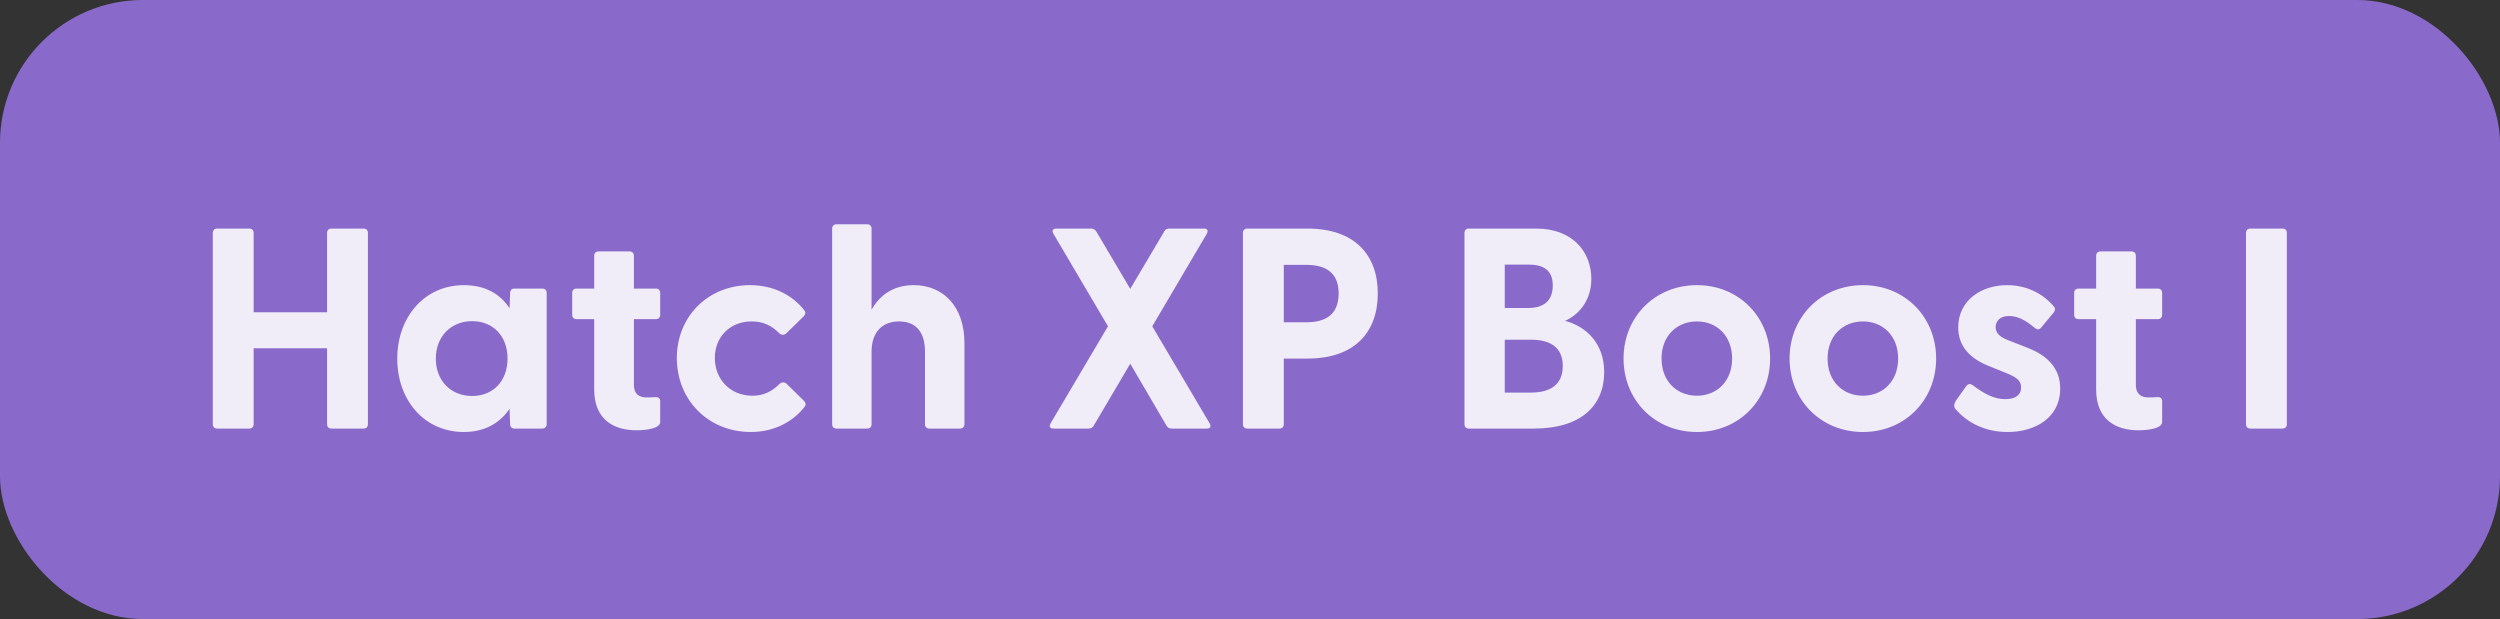 <svg width="105" height="26" viewBox="0 0 105 26" fill="none" xmlns="http://www.w3.org/2000/svg">
<rect x="0" y="0" width="105" height="26" fill="#333333" stroke="none"/>
<rect width="105" height="26" rx="6" fill="#9370DB" fill-opacity="0.9"/>
<g clip-path="url(#clip0_10_82)">
<path d="M9.117 18C9.009 18 8.937 17.928 8.937 17.82V9.78C8.937 9.672 9.009 9.6 9.117 9.6H10.473C10.581 9.6 10.653 9.672 10.653 9.78V13.116H13.737V9.78C13.737 9.672 13.809 9.6 13.917 9.6H15.273C15.381 9.6 15.453 9.672 15.453 9.78V17.82C15.453 17.928 15.381 18 15.273 18H13.917C13.809 18 13.737 17.928 13.737 17.82V14.628H10.653V17.82C10.653 17.928 10.581 18 10.473 18H9.117ZM19.481 18.144C17.825 18.144 16.685 16.812 16.685 15.06C16.685 13.32 17.825 11.976 19.481 11.976C20.369 11.976 21.005 12.336 21.401 12.948L21.425 12.3C21.425 12.192 21.497 12.12 21.605 12.12H22.781C22.889 12.12 22.961 12.192 22.961 12.3V17.82C22.961 17.928 22.877 18 22.769 18H21.605C21.497 18 21.425 17.928 21.425 17.82L21.401 17.172C20.993 17.772 20.357 18.144 19.481 18.144ZM18.305 15.06C18.305 16.008 18.953 16.632 19.829 16.632C20.705 16.632 21.317 16.008 21.317 15.06C21.317 14.112 20.705 13.488 19.829 13.488C18.953 13.488 18.305 14.124 18.305 15.06ZM26.732 18.072C25.796 18.072 24.956 17.64 24.956 16.356V13.404H24.212C24.104 13.404 24.032 13.332 24.032 13.224V12.3C24.032 12.192 24.104 12.12 24.212 12.12H24.956V10.74C24.956 10.632 25.028 10.56 25.136 10.56H26.444C26.552 10.56 26.624 10.632 26.624 10.74V12.12H27.548C27.656 12.12 27.728 12.192 27.728 12.3V13.224C27.728 13.332 27.656 13.404 27.548 13.404H26.624V16.176C26.624 16.524 26.828 16.692 27.14 16.692C27.248 16.692 27.368 16.692 27.512 16.68C27.644 16.668 27.728 16.728 27.728 16.848V17.724C27.728 18 27.128 18.072 26.732 18.072ZM31.535 18.144C29.747 18.144 28.427 16.8 28.427 15.036C28.427 13.296 29.735 11.976 31.5 11.976C32.471 11.976 33.276 12.384 33.779 13.032C33.852 13.116 33.828 13.212 33.755 13.284L33.035 13.992C32.94 14.088 32.807 14.076 32.724 13.992C32.4 13.668 32.051 13.5 31.572 13.5C30.636 13.5 30.023 14.172 30.023 15.036C30.023 15.9 30.636 16.62 31.608 16.62C32.063 16.62 32.411 16.452 32.736 16.128C32.819 16.044 32.952 16.032 33.047 16.128L33.767 16.836C33.84 16.908 33.864 17.004 33.791 17.088C33.288 17.736 32.483 18.144 31.535 18.144ZM35.13 18C35.022 18 34.95 17.928 34.95 17.82V9.6C34.95 9.492 35.022 9.42 35.13 9.42H36.426C36.534 9.42 36.606 9.492 36.606 9.6V13.008C36.942 12.408 37.506 11.976 38.382 11.976C39.606 11.976 40.506 12.864 40.506 14.4V17.82C40.506 17.928 40.422 18 40.314 18H39.03C38.922 18 38.85 17.928 38.85 17.82V14.772C38.85 13.944 38.466 13.5 37.758 13.5C37.062 13.5 36.606 13.944 36.606 14.772V17.82C36.606 17.928 36.534 18 36.426 18H35.13ZM44.243 18C44.099 18 44.051 17.916 44.123 17.784L46.535 13.704L44.243 9.816C44.171 9.684 44.219 9.6 44.363 9.6H45.815C45.911 9.6 45.995 9.636 46.043 9.72L47.471 12.132L48.899 9.72C48.935 9.636 49.019 9.6 49.115 9.6H50.567C50.711 9.6 50.759 9.684 50.687 9.816L48.395 13.704L50.807 17.784C50.879 17.916 50.831 18 50.687 18H49.211C49.115 18 49.043 17.964 48.995 17.88L47.471 15.276L45.935 17.88C45.887 17.964 45.815 18 45.719 18H44.243ZM52.383 18C52.275 18 52.203 17.928 52.203 17.82V9.78C52.203 9.672 52.275 9.6 52.383 9.6H54.915C56.907 9.6 57.867 10.716 57.867 12.324C57.867 13.944 56.907 15.06 54.915 15.06H53.919V17.82C53.919 17.928 53.847 18 53.739 18H52.383ZM53.919 13.536H54.855C55.587 13.536 56.223 13.284 56.223 12.324C56.223 11.376 55.587 11.124 54.855 11.124H53.919V13.536ZM61.688 18C61.58 18 61.508 17.928 61.508 17.82V9.78C61.508 9.672 61.58 9.6 61.688 9.6H64.52C66.056 9.6 66.836 10.584 66.836 11.712C66.836 12.6 66.332 13.212 65.732 13.476C66.608 13.704 67.376 14.412 67.376 15.624C67.376 17.028 66.416 18 64.424 18H61.688ZM63.2 16.488H64.304C65.132 16.488 65.636 16.14 65.636 15.372C65.636 14.604 65.132 14.268 64.304 14.268H63.2V16.488ZM63.2 12.936H64.184C64.82 12.936 65.216 12.648 65.216 11.988C65.216 11.34 64.82 11.112 64.184 11.112H63.2V12.936ZM71.273 18.144C69.497 18.144 68.189 16.8 68.189 15.06C68.189 13.32 69.497 11.976 71.273 11.976C73.037 11.976 74.345 13.32 74.345 15.06C74.345 16.8 73.037 18.144 71.273 18.144ZM69.785 15.06C69.785 16.02 70.433 16.62 71.273 16.62C72.101 16.62 72.749 16.02 72.749 15.06C72.749 14.1 72.101 13.5 71.273 13.5C70.433 13.5 69.785 14.1 69.785 15.06ZM78.246 18.144C76.47 18.144 75.162 16.8 75.162 15.06C75.162 13.32 76.47 11.976 78.246 11.976C80.01 11.976 81.318 13.32 81.318 15.06C81.318 16.8 80.01 18.144 78.246 18.144ZM76.758 15.06C76.758 16.02 77.406 16.62 78.246 16.62C79.074 16.62 79.722 16.02 79.722 15.06C79.722 14.1 79.074 13.5 78.246 13.5C77.406 13.5 76.758 14.1 76.758 15.06ZM84.321 18.144C83.337 18.144 82.593 17.724 82.125 17.172C82.053 17.088 82.065 16.956 82.149 16.824L82.569 16.236C82.665 16.092 82.773 16.116 82.869 16.188C83.361 16.56 83.769 16.764 84.225 16.764C84.621 16.764 84.885 16.608 84.885 16.272C84.885 15.984 84.705 15.852 84.273 15.672L83.529 15.372C82.773 15.072 82.245 14.568 82.245 13.752C82.245 12.624 83.205 11.976 84.297 11.976C85.065 11.976 85.773 12.288 86.265 12.876C86.337 12.96 86.313 13.056 86.253 13.128L85.725 13.764C85.641 13.86 85.557 13.848 85.449 13.764C85.065 13.44 84.729 13.272 84.381 13.272C83.997 13.272 83.817 13.488 83.817 13.74C83.817 14.028 84.057 14.184 84.381 14.304L85.209 14.628C85.953 14.928 86.541 15.444 86.529 16.344C86.517 17.532 85.497 18.144 84.321 18.144ZM89.814 18.072C88.878 18.072 88.038 17.64 88.038 16.356V13.404H87.294C87.186 13.404 87.114 13.332 87.114 13.224V12.3C87.114 12.192 87.186 12.12 87.294 12.12H88.038V10.74C88.038 10.632 88.11 10.56 88.218 10.56H89.526C89.634 10.56 89.706 10.632 89.706 10.74V12.12H90.63C90.738 12.12 90.81 12.192 90.81 12.3V13.224C90.81 13.332 90.738 13.404 90.63 13.404H89.706V16.176C89.706 16.524 89.91 16.692 90.222 16.692C90.33 16.692 90.45 16.692 90.594 16.68C90.726 16.668 90.81 16.728 90.81 16.848V17.724C90.81 18 90.21 18.072 89.814 18.072ZM94.512 18C94.404 18 94.332 17.928 94.332 17.82V9.78C94.332 9.672 94.404 9.6 94.512 9.6H95.868C95.976 9.6 96.048 9.672 96.048 9.78V17.82C96.048 17.928 95.976 18 95.868 18H94.512Z" fill="white" fill-opacity="0.87"/>
</g>
<defs>
<clipPath id="clip0_10_82">
<rect width="89" height="18" fill="white" transform="translate(8 4)"/>
</clipPath>
</defs>
</svg>
